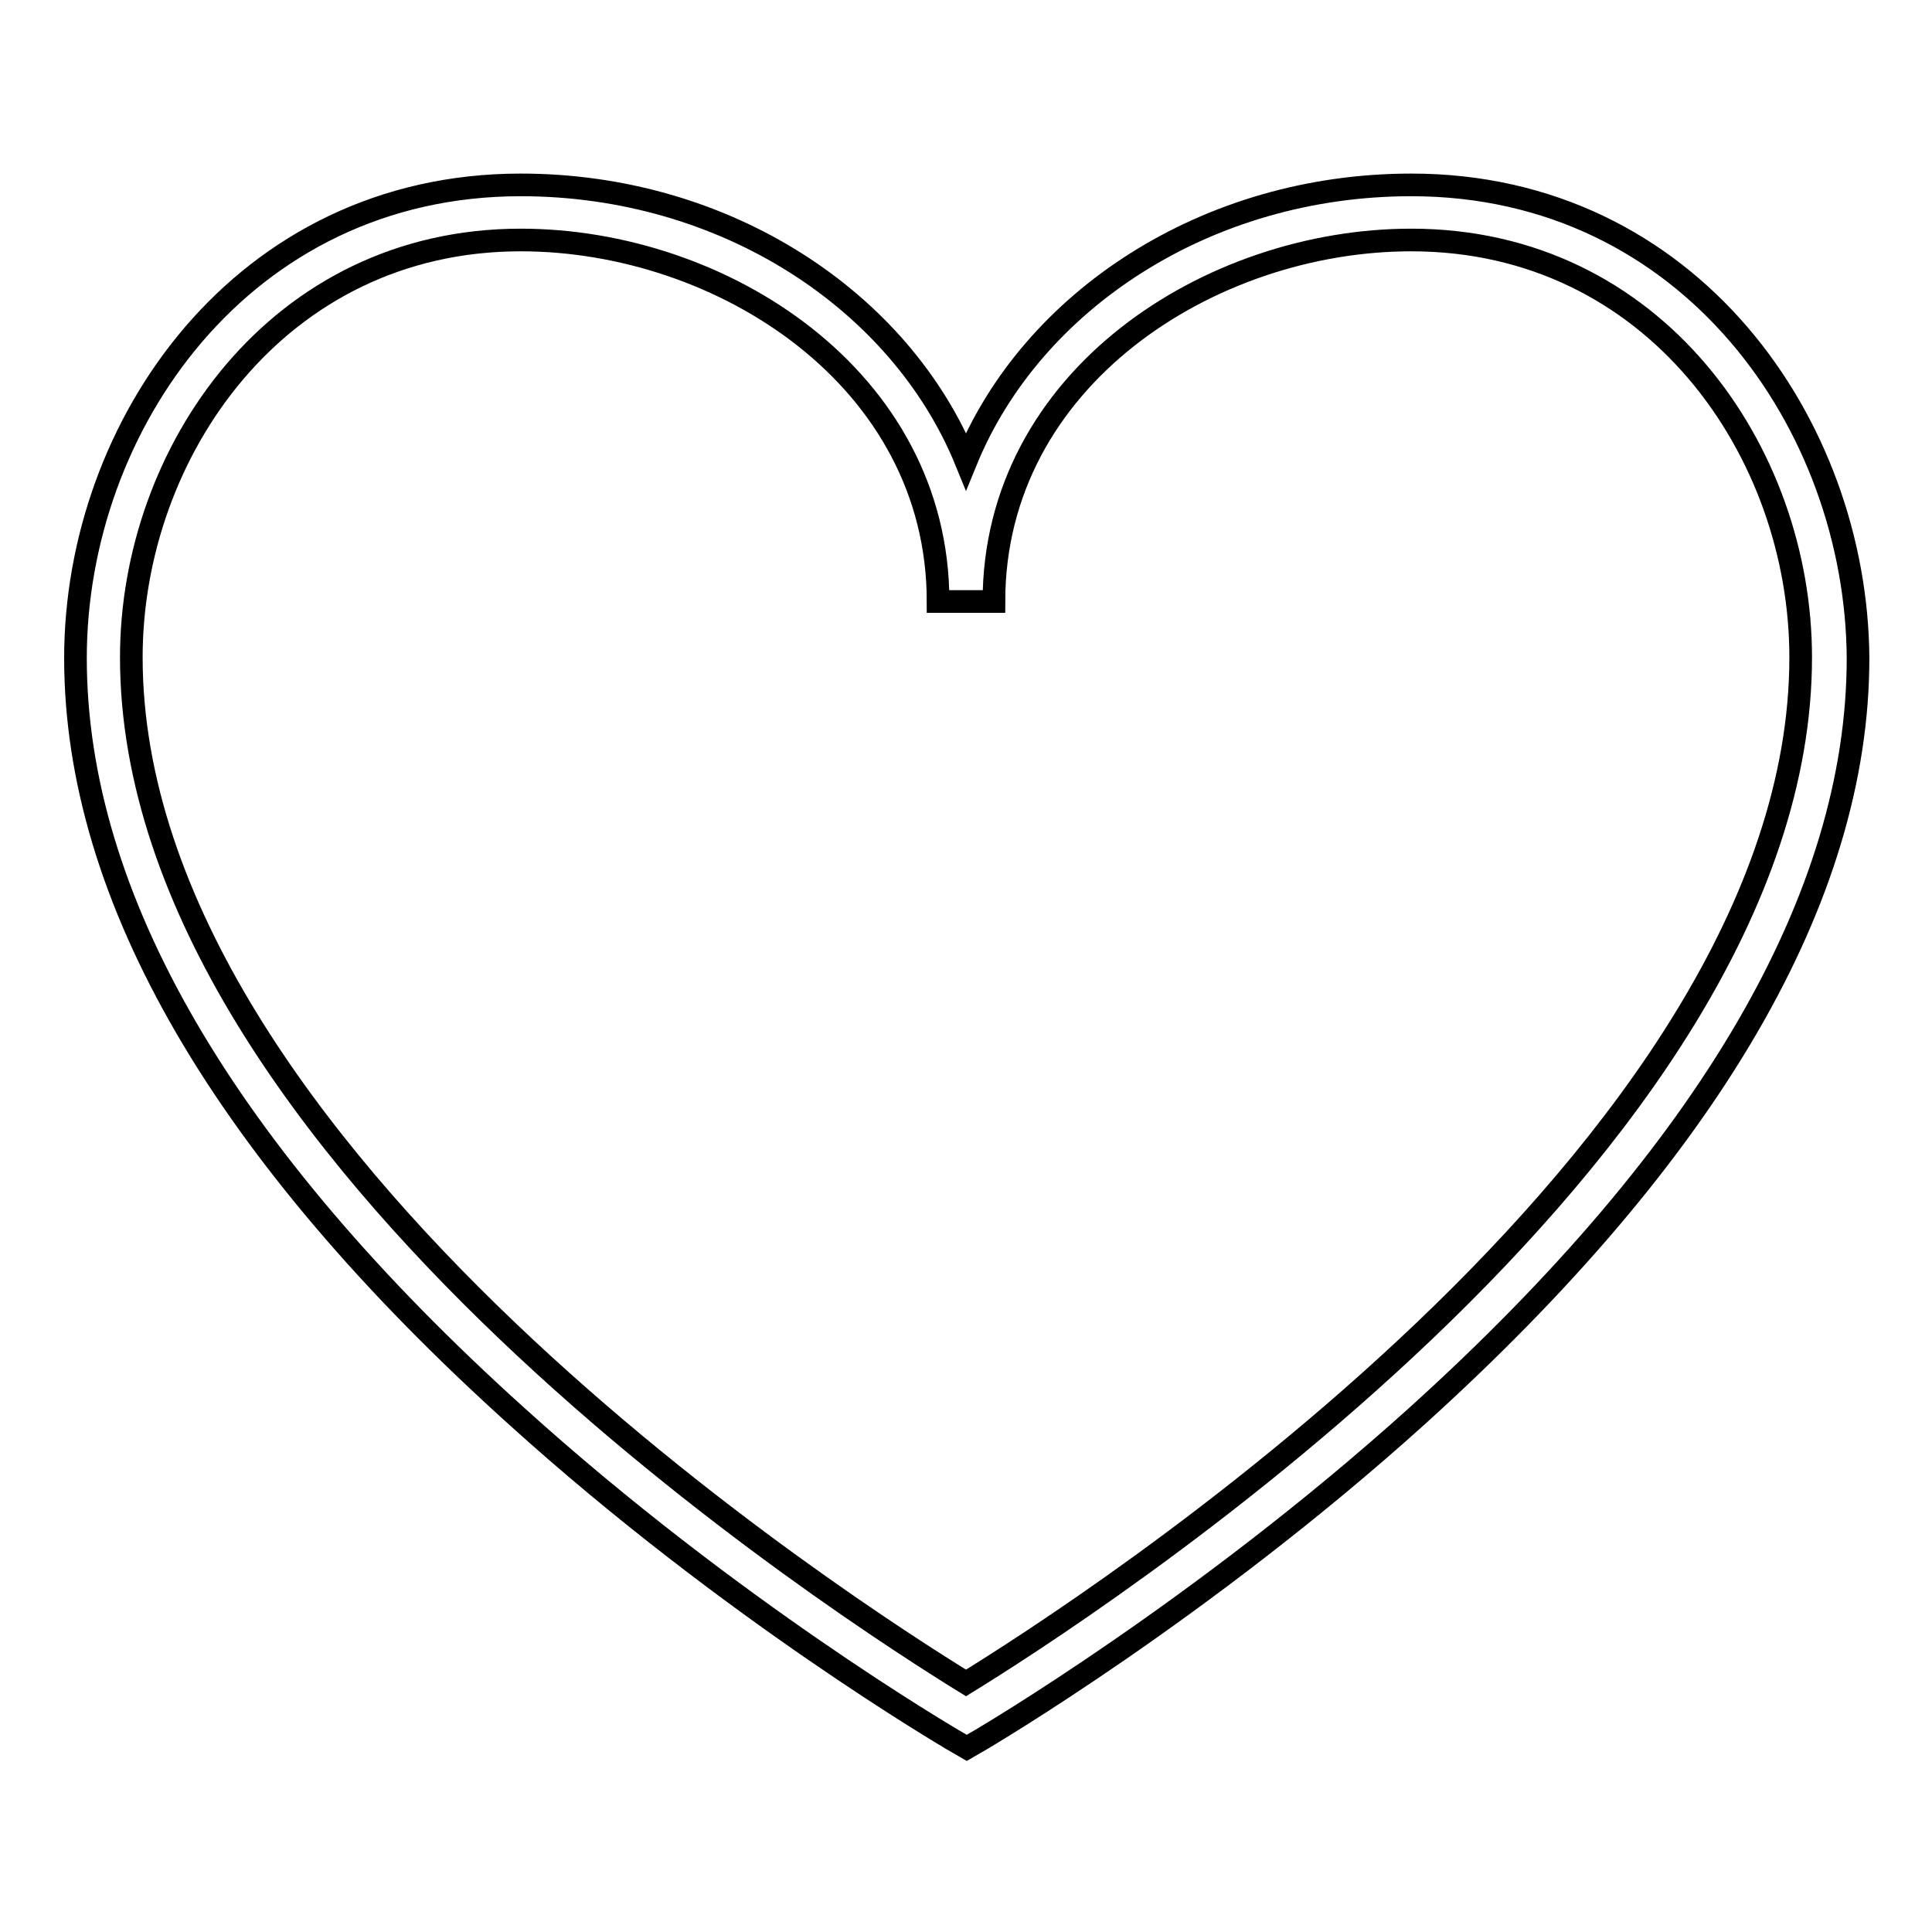 <?xml version="1.0" encoding="utf-8"?>
<!-- Svg Vector Icons : http://www.onlinewebfonts.com/icon -->
<!DOCTYPE svg PUBLIC "-//W3C//DTD SVG 1.1//EN" "http://www.w3.org/Graphics/SVG/1.1/DTD/svg11.dtd">
<svg version="1.1" xmlns="http://www.w3.org/2000/svg" xmlns:xlink="http://www.w3.org/1999/xlink" x="0px" y="0px" viewBox="0 0 256 256" enable-background="new 0 0 256 256" xml:space="preserve">
<g><g><path stroke-width="3" fill-opacity="0" stroke="#000000"  d="M187,24.5c-27.1,0-50.3,15.3-59,36.6c-8.7-21.3-31.9-36.6-59-36.6c-36.9,0-59,31.9-59,62.7c0,31.7,19.7,65.5,58.4,100.4c28.5,25.8,57.5,42.7,57.8,42.9l1.9,1.1l1.9-1.1c0.3-0.2,29.2-17.1,57.8-42.9c38.7-35,58.4-68.8,58.4-100.4C246,56.3,223.9,24.5,187,24.5z M128,223C113.4,214,17.4,152.9,17.4,87.1C17.4,60,36.7,31.8,69,31.8c26.6,0,55.3,18.3,55.3,47.9h7.4c0-29.6,28.7-47.9,55.3-47.9c32.3,0,51.6,28.1,51.6,55.3C238.6,152.8,142.6,214,128,223z"/></g></g>
</svg>